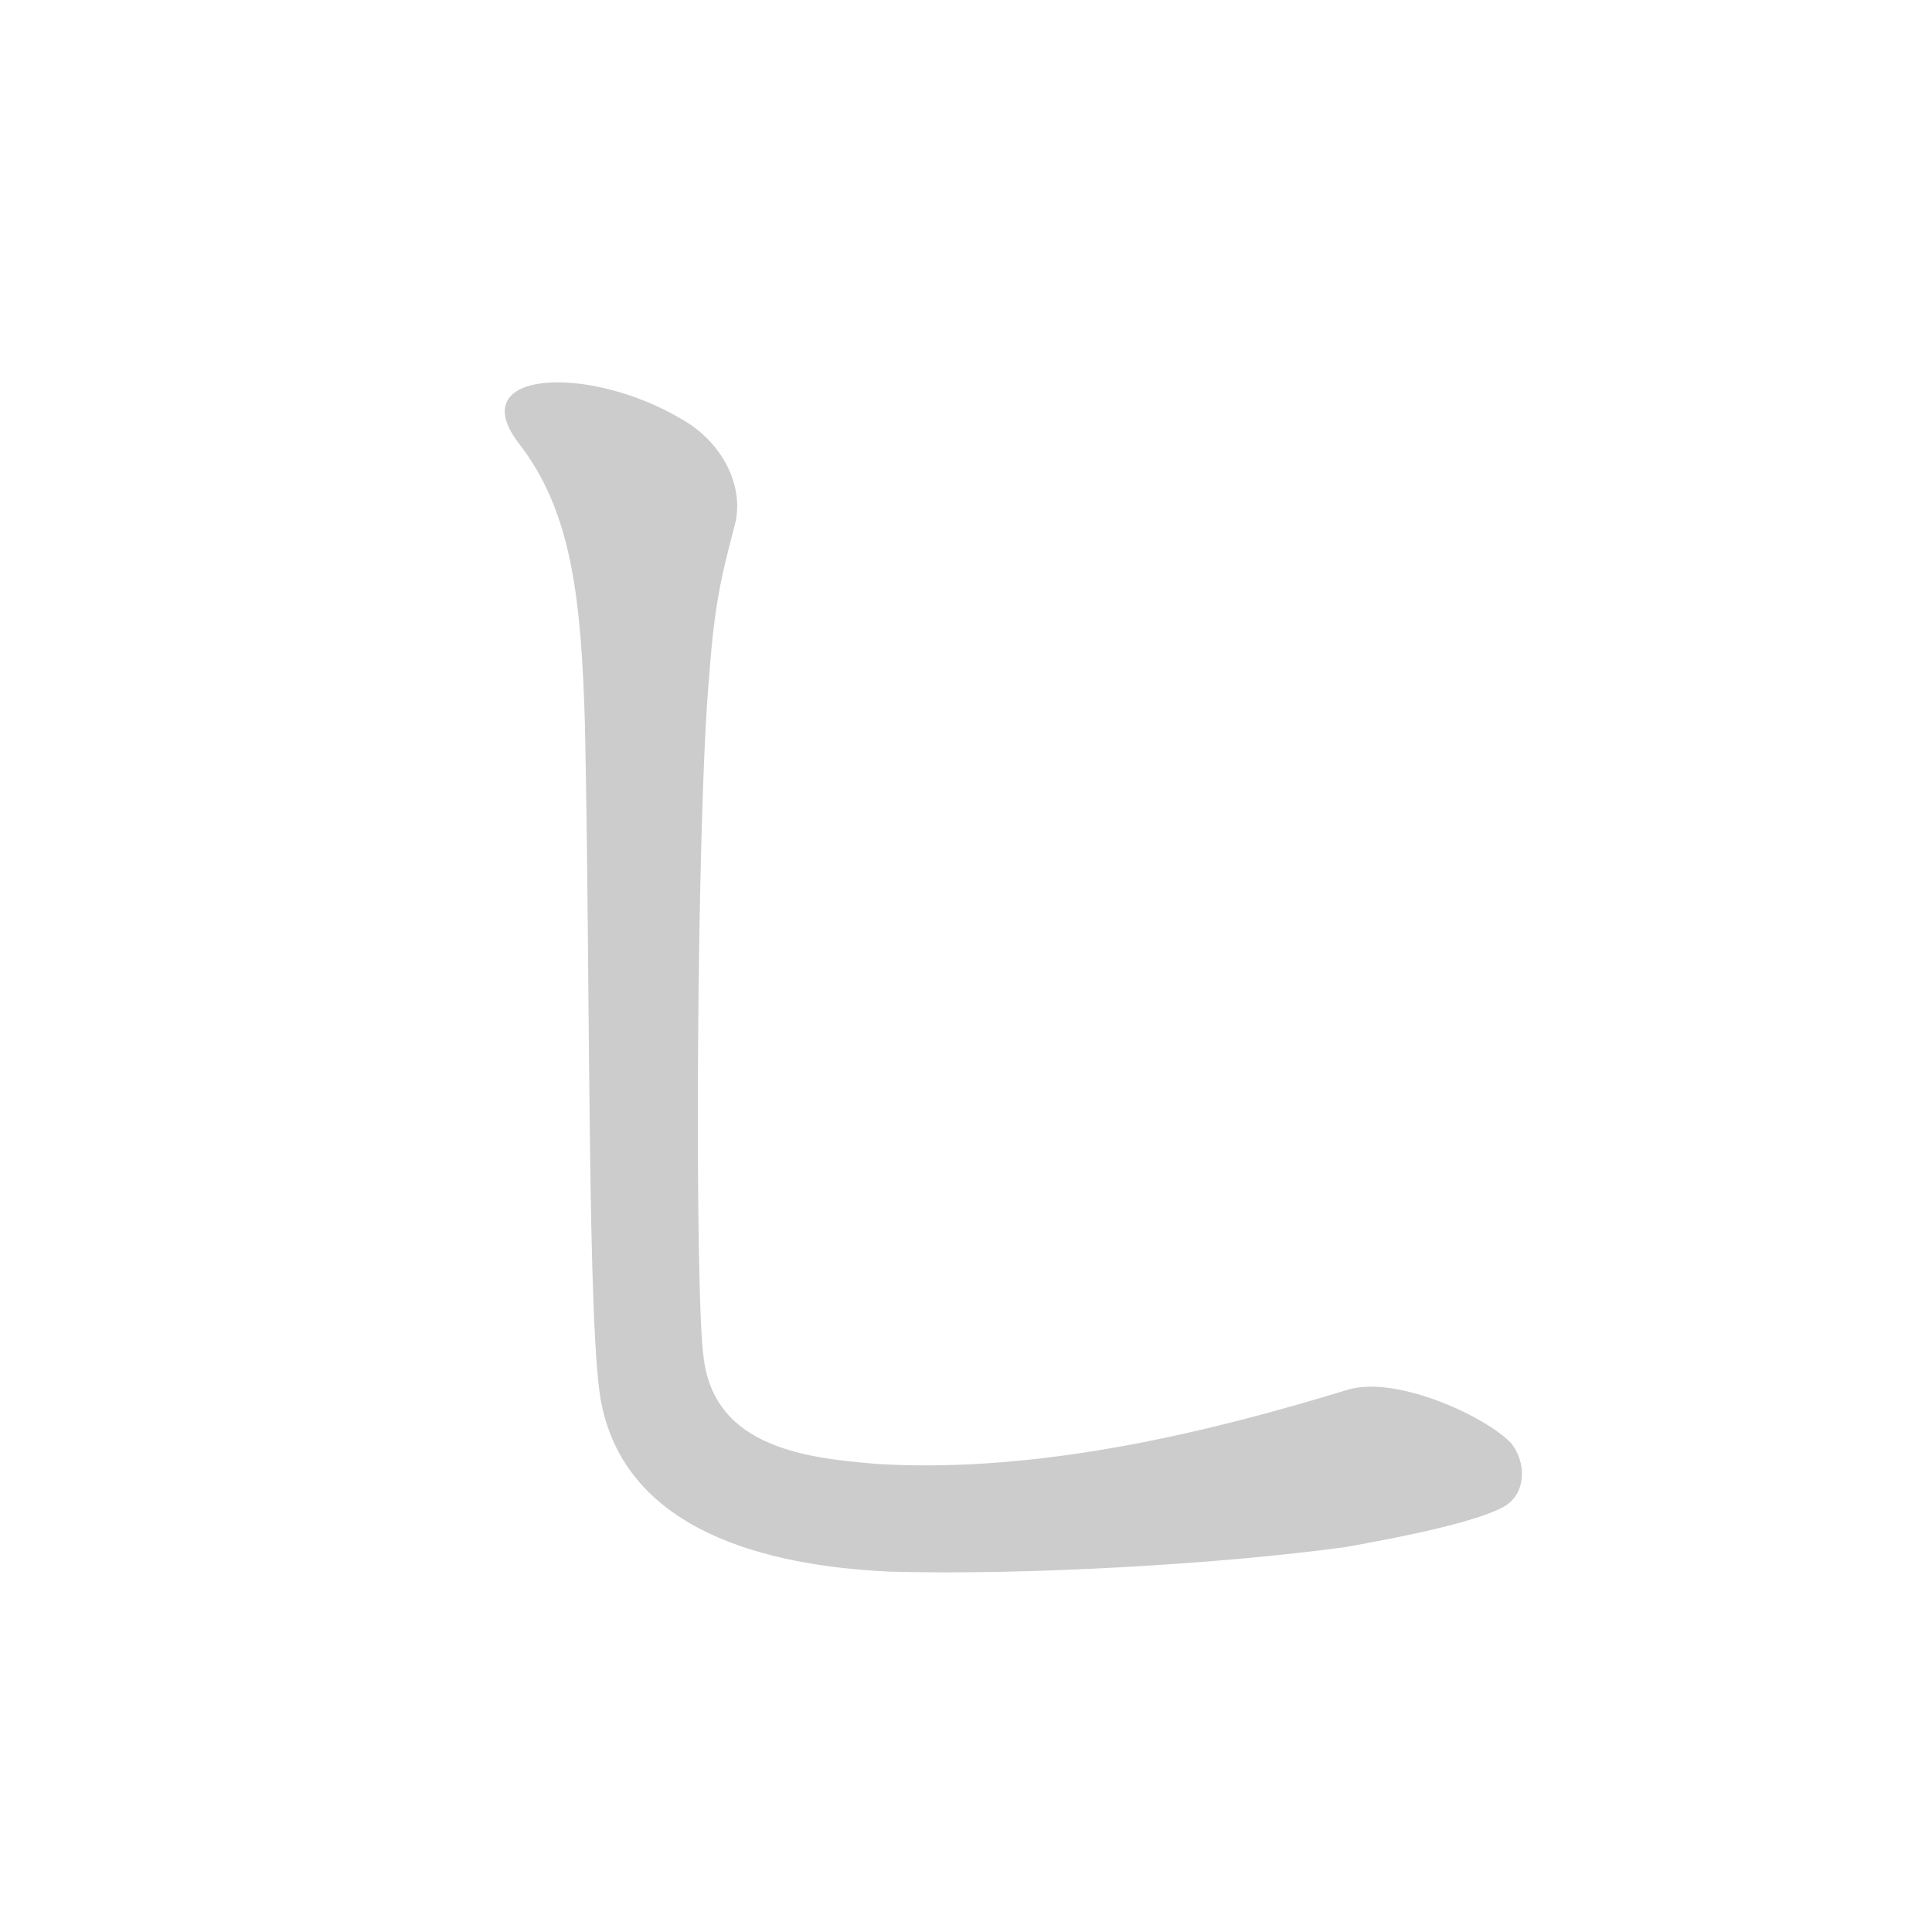 <!--
AnimCJK 2016-2022 Copyright FM&SH - https://github.com/parsimonhi/animCJK
You can redistribute and/or modify these files under the terms of the GNU
Lesser General Public License as published by the Free Software Foundation,
either version 3 of the license, or (at your option) any later version. You
should have received a copy of this license (the file "LGPL.txt") along with
these files; if not, see <http://www.gnu.org/licenses/>.
-->
<svg id="z12740" class="acjk" version="1.1" viewBox="0 0 1024 1024" xmlns="http://www.w3.org/2000/svg" xmlns:xlink="http://www.w3.org/1999/xlink">
<style>
<![CDATA[
@keyframes zk {
	to {
		stroke-dashoffset:0;
	}
}
svg.acjk path[clip-path] {
	--t:0.8s;
	animation:zk 0.8s linear forwards 1s;
	stroke-dasharray:3337;
	stroke-dashoffset:3339;
	stroke-width:128;
	stroke-linecap:round;
	fill:none;
	stroke:#000;
}
svg.acjk path[id] {fill:#ccc;}
]]>
</style>
<path id="z12740d1" d="M472 833C405 830 333 811 319 745C311 710 313 519 310 383C308 317 303 271 275 235C245 196 312 193 361 222C381 233 394 255 390 276C384 300 379 315 376 357C369 432 368 688 373 720C379 768 429 773 466 776C553 781 644 758 713 737C739 728 788 751 801 765C809 775 809 791 798 798C785 806 747 814 713 820C647 829 545 835 472 833Z"/>
<defs>
	<clipPath id="z12740c1"><use xlink:href="#z12740d1"/></clipPath>
</defs>
<path style="--d:1s;" pathLength="3333" clip-path="url(#z12740c1)" d="M274 218L322 240L346 285L341 655L359 763L414 797L485 805L801 769"/>
</svg>